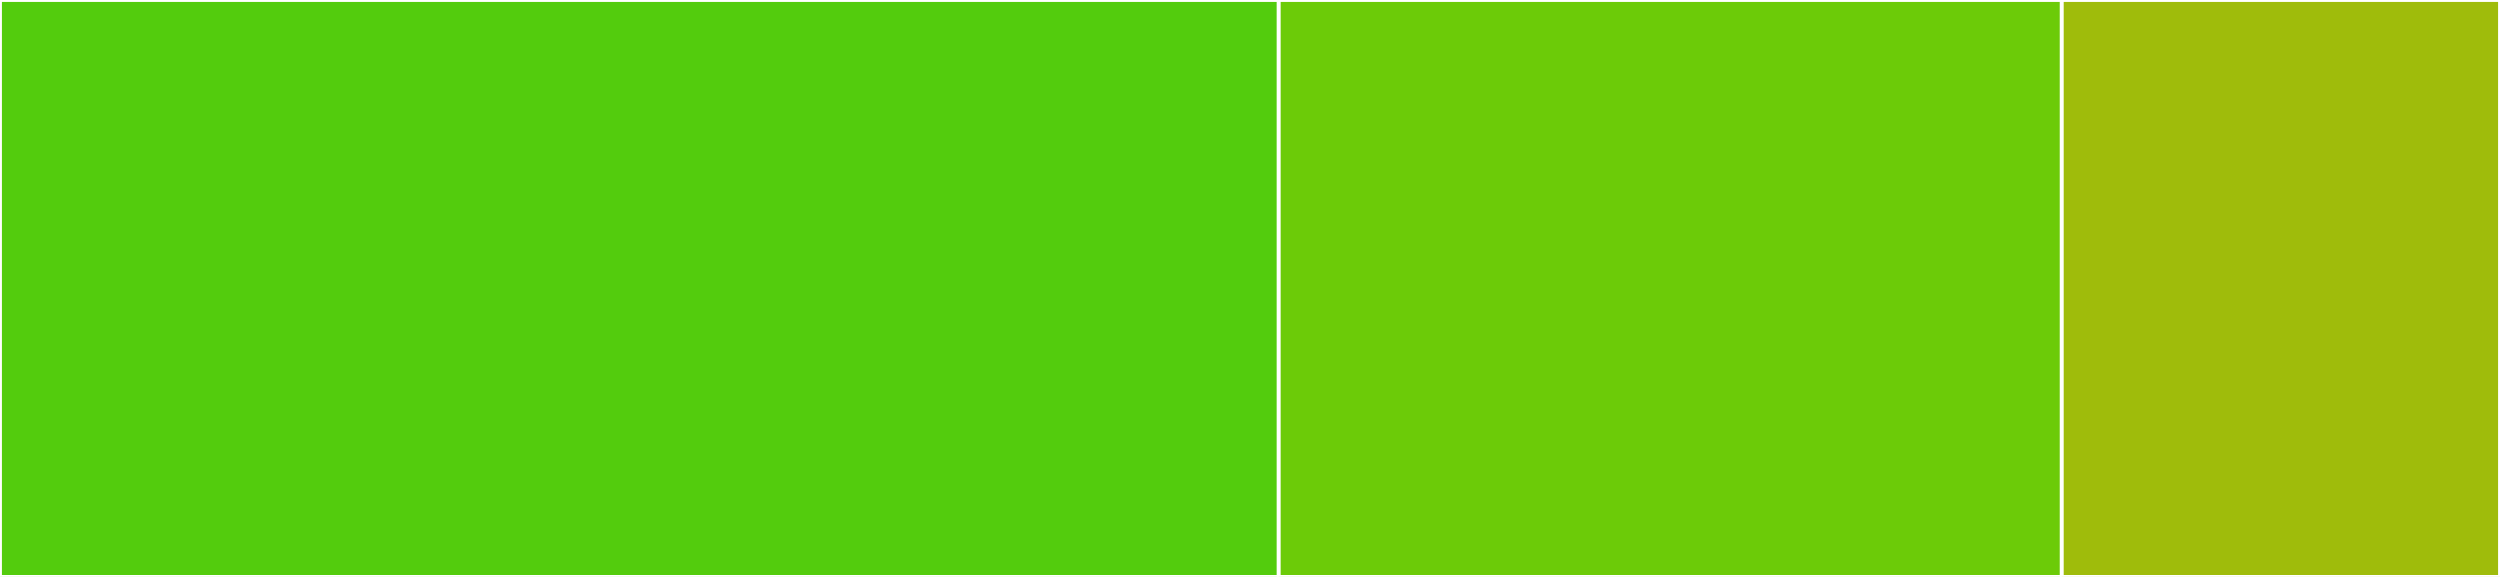 <svg baseProfile="full" width="650" height="150" viewBox="0 0 650 150" version="1.1"
xmlns="http://www.w3.org/2000/svg" xmlns:ev="http://www.w3.org/2001/xml-events"
xmlns:xlink="http://www.w3.org/1999/xlink">

<rect x="0" y="0" width="650" height="150" fill="#333333" stroke="none"/>

<style>rect.s{mask:url(#mask);}</style>
<defs>
  <pattern id="white" width="4" height="4" patternUnits="userSpaceOnUse" patternTransform="rotate(45)">
    <rect width="2" height="2" transform="translate(0,0)" fill="white"></rect>
  </pattern>
  <mask id="mask">
    <rect x="0" y="0" width="100%" height="100%" fill="url(#white)"></rect>
  </mask>
</defs>

<rect x="0" y="0" width="332.471" height="150.0" fill="#53cc0d" stroke="white" stroke-width="1" class=" tooltipped" data-content="robustPCA.jl"><title>robustPCA.jl</title></rect>
<rect x="332.471" y="0" width="203.592" height="150.0" fill="#6ccb08" stroke="white" stroke-width="1" class=" tooltipped" data-content="TotalLeastSquares.jl"><title>TotalLeastSquares.jl</title></rect>
<rect x="536.063" y="0" width="113.937" height="150" fill="#9fbc0b" stroke="white" stroke-width="1" class=" tooltipped" data-content="flts.jl"><title>flts.jl</title></rect>
</svg>